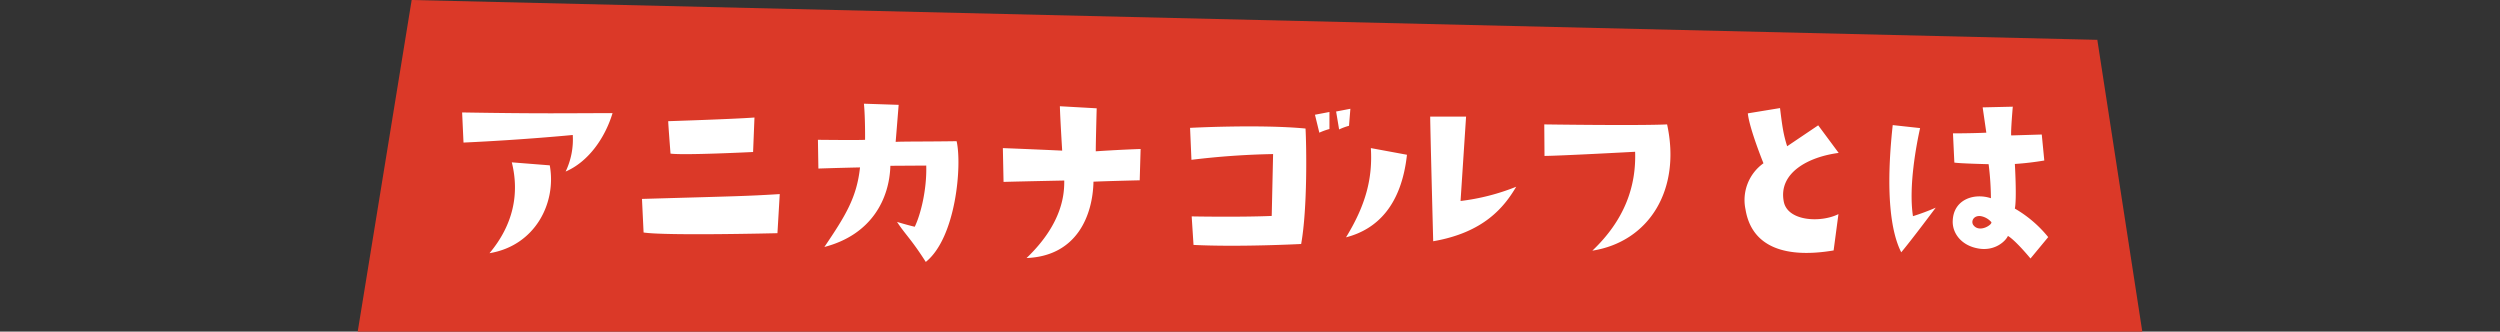 <svg xmlns="http://www.w3.org/2000/svg" width="750" height="99.49" viewBox="0 0 750 99.49">
  <rect x="0" y="0" width="750" height="99.49" fill="#333333" stroke="none"/>
  <g id="btn_nav01" transform="translate(13.638 -122.672)">
    <path id="パス_1206" data-name="パス 1206" d="M-3.808-1.779,501.885,10.169,515.38,97.712H-20Z" transform="translate(113.672 124.451)" fill="#db3928"/>
    <path id="パス_1216" data-name="パス 1216" d="M46.851-39.054a22.292,22.292,0,0,1-2.139,10.971c6.762-2.9,11.8-10,14.076-17.526-13.8,0-20.286.207-45.126-.207l.414,9.039C32.085-37.6,46.851-39.054,46.851-39.054Zm-6.9,9.108-11.385-.9c2.346,9.453.414,18.768-6.693,27.255C35.6-5.865,42.021-18.7,39.951-29.946Zm61-4,.414-10.35c-6.417.483-25.875,1.1-25.875,1.1,0,.9.69,9.729.69,9.729C80.178-32.913,100.947-33.948,100.947-33.948ZM68.1-9.8c6.624,1.035,40.158.207,40.158.207l.69-11.73c-10.005.621-12.489.621-41.331,1.449Zm64.929-19.527c-.966,9.039-4.347,14.49-10.695,23.874,14.283-3.726,19.527-14.559,19.8-24.357l10.764-.069c.207,7.314-1.725,14.835-3.45,18.354-2.139-.483-5.313-1.449-5.313-1.449,2.484,3.795,4.278,5.175,8.625,12.006,9.108-7.314,10.9-29.118,9.246-36.225-8.625.138-16.008.069-18.285.207.276-3.312.9-11.109.9-11.109l-10.419-.345c.414,4.209.345,10.833.345,10.833-1.518.138-14.145,0-14.145,0l.138,8.625C126.408-29.187,133.032-29.325,133.032-29.325Zm84.18-5.52c-6.486.207-13.455.69-13.455.69,0-2.829.276-12.9.276-12.9l-11.04-.621c.069,3.312.69,13.317.69,13.317-8.832-.414-17.8-.759-17.8-.759l.207,10.143c4.623-.138,18.216-.414,18.216-.414,0,3.519-.138,12.558-11.316,23.253,15.249-.621,19.872-12.972,20.079-22.908,4.83-.207,13.869-.414,13.869-.414Zm14.835-6.348.414,9.591a237.132,237.132,0,0,1,24.495-1.725l-.414,18.561c-9.8.414-24.012.138-24.012.138l.552,8.556c13.662.69,32.292-.276,32.292-.276,1.932-10.833,1.587-29.6,1.311-34.638C253.023-42.3,232.047-41.193,232.047-41.193Zm41.814-4.761-4.347.828,1.311,5.382a19.651,19.651,0,0,1,3.036-1.1Zm2-.138.9,5.382a17.478,17.478,0,0,1,2.967-1.1l.414-5.106ZM297.114-33.12l-10.833-2c.552,8.97-1.449,16.974-7.452,26.772C288.213-10.764,295.458-18.009,297.114-33.12Zm17.733-11.454H304.083c0,3.1.9,37.4.9,37.4C320.229-9.8,326.3-17.457,329.889-23.529a65.7,65.7,0,0,1-16.7,4.278Zm60.306,2.346c-8.556.414-36.846,0-36.846,0l.069,9.453c4.209,0,27.186-1.242,27.186-1.242.345,10.419-3.174,20.493-12.834,29.67C369.7-7.038,379.431-22.563,375.153-42.228Zm51.474,8.556-6.141-8.28-9.315,6.279c-1.173-3.657-1.518-6.417-2.139-11.454l-9.66,1.587c.483,4.623,4.692,14.973,4.692,14.973A13.549,13.549,0,0,0,398.682-16.7C400.614-5.037,411.24-2.07,425.109-4.416l1.449-10.9c-5.382,2.691-15.387,2.139-16.422-3.864C408.549-27.738,417.588-32.5,426.627-33.672Zm16.215-8.349c-2.208,20.286-.552,32.085,2.553,38.157,3.036-3.588,10.35-13.386,10.35-13.386a66.051,66.051,0,0,1-6.831,2.553c-1.38-9.039,1.1-21.735,2.139-26.427Zm36.639,25.047c.621-3.036,0-13.386,0-13.386a88.3,88.3,0,0,0,8.832-1.035l-.759-7.8-9.177.276c-.138-1.449.483-8.625.483-8.625l-9.039.207,1.1,7.59c-4.278.207-10.005.207-10.005.207l.414,8.763c1.518.276,10.281.483,10.281.483a86.842,86.842,0,0,1,.69,10.212c-5.037-1.656-11.178.345-11.454,6.693-.207,3.726,2.553,7.59,7.866,8.418,4.761.759,7.935-2.139,8.694-3.8C479.757-7.383,484.173-2,484.173-2l5.313-6.417A36.213,36.213,0,0,0,479.481-16.974Zm-12.489,4.9c-.759-1.173.207-2.967,2.346-2.622a5.5,5.5,0,0,1,3.036,1.725C473.064-12.351,468.855-9.453,466.992-12.075Z" transform="translate(111.338 202.221)" fill="#fff"/>
    <rect id="長方形_487" data-name="長方形 487" width="750" height="20" transform="translate(-13.638 152)" fill="none"/>
  </g>
</svg>
